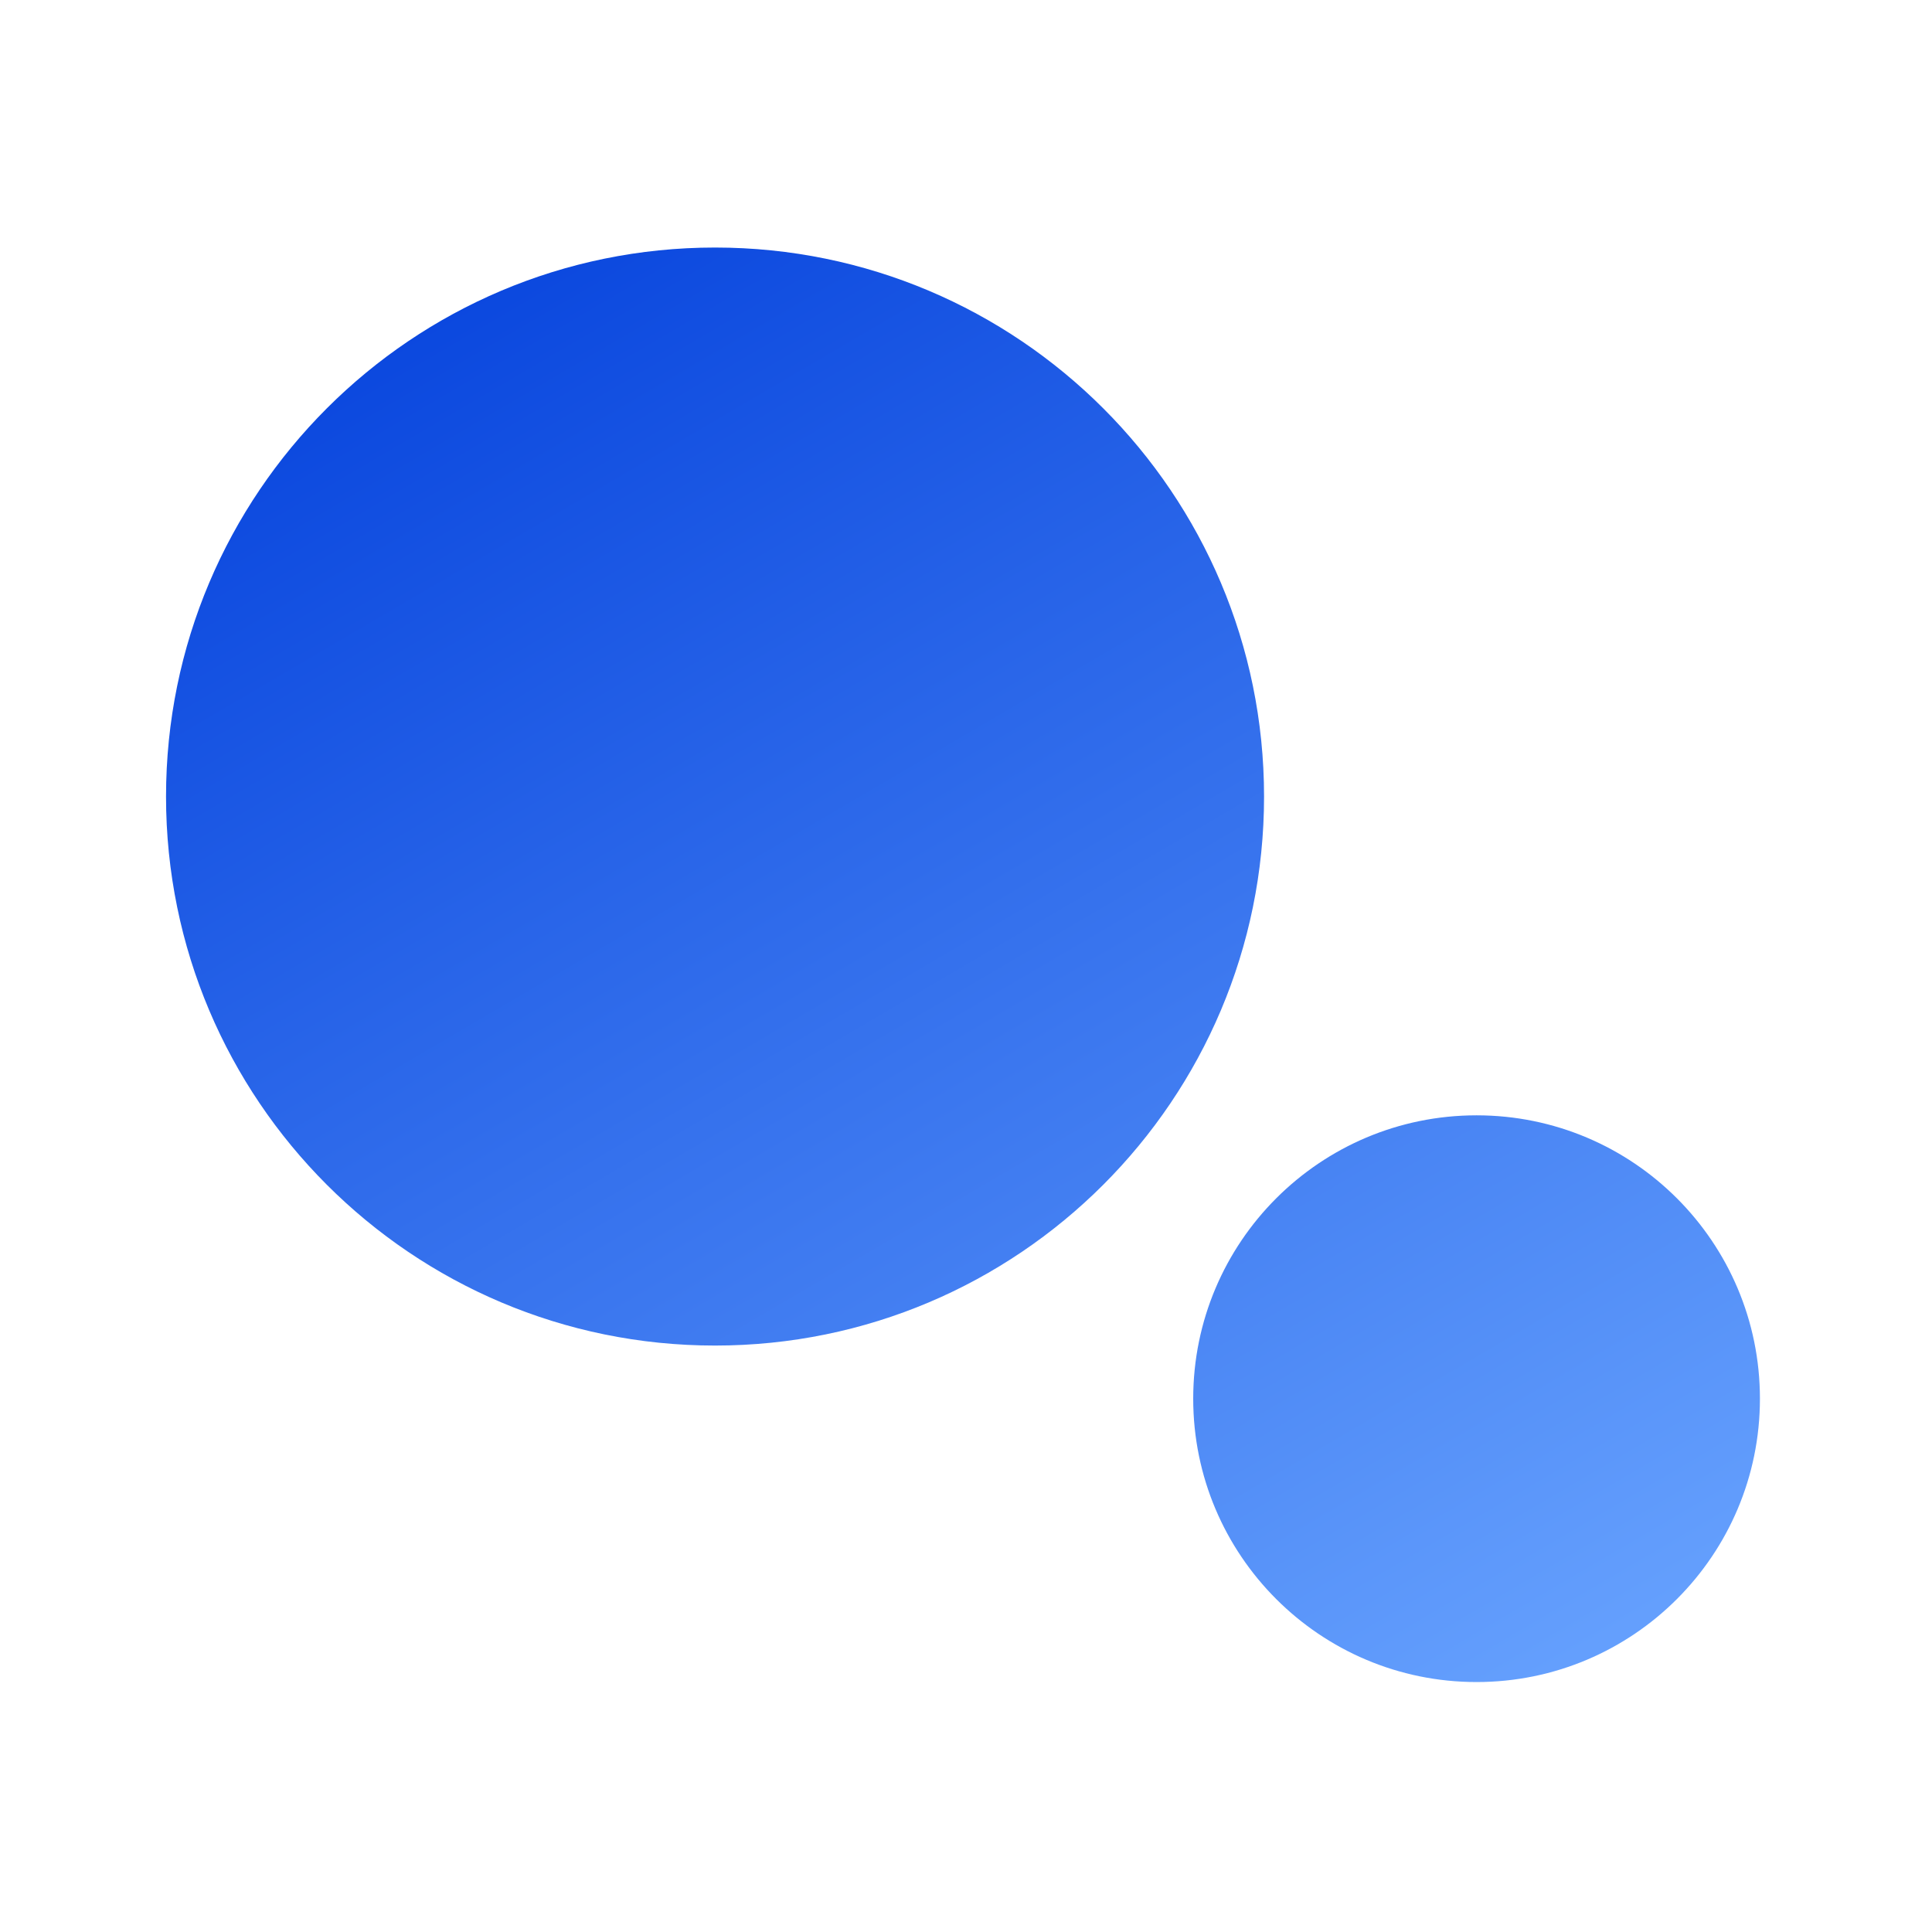 <svg width="320" height="320" viewBox="0 0 320 320" fill="none" xmlns="http://www.w3.org/2000/svg">
<mask id="mask0_5549_9687" style="mask-type:alpha" maskUnits="userSpaceOnUse" x="0" y="0" width="320" height="320">
<rect width="320" height="320" fill="#D9D9D9"/>
</mask>
<g mask="url(#mask0_5549_9687)">
<path fill-rule="evenodd" clip-rule="evenodd" d="M118.433 222.867C168.654 222.867 209.367 182.154 209.367 131.933C209.367 81.712 168.654 41 118.433 41C68.212 41 27.5 81.712 27.5 131.933C27.5 182.154 68.212 222.867 118.433 222.867ZM244.567 278.6C270.487 278.6 291.5 257.587 291.5 231.667C291.5 205.746 270.487 184.733 244.567 184.733C218.646 184.733 197.633 205.746 197.633 231.667C197.633 257.587 218.646 278.6 244.567 278.6Z" fill="url(#paint0_linear_5549_9687)"/>
</g>
<defs>
<linearGradient id="paint0_linear_5549_9687" x1="27.5" y1="41" x2="198.91" y2="333.45" gradientUnits="userSpaceOnUse">
<stop stop-color="#013EDB"/>
<stop offset="1" stop-color="#6AA5FF"/>
</linearGradient>
</defs>
</svg>
